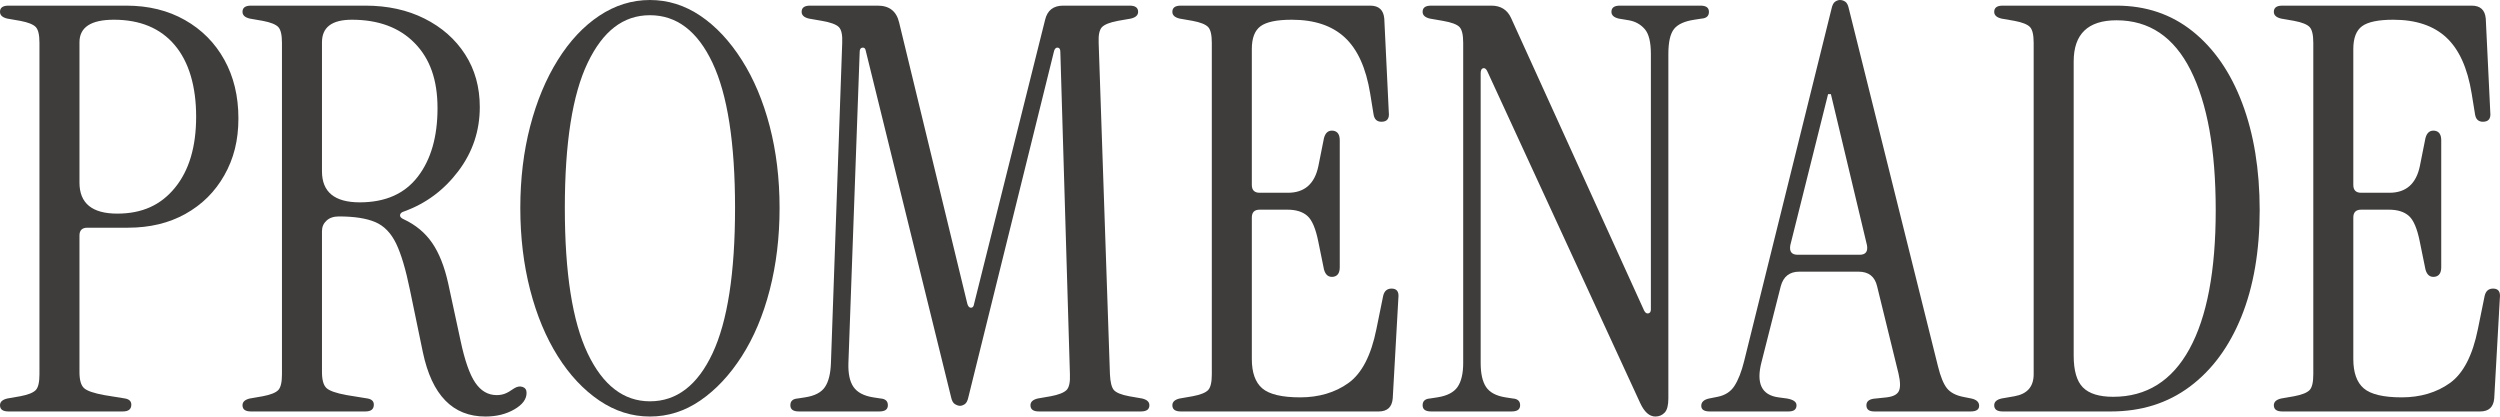 <?xml version="1.0" encoding="UTF-8"?>
<svg id="_レイヤー_2" data-name="レイヤー 2" xmlns="http://www.w3.org/2000/svg" viewBox="0 0 354.84 59.12">
  <defs>
    <style>
      .cls-1 {
        fill: #3e3d3c;
      }
    </style>
  </defs>
  <g id="_文字" data-name="文字">
    <g>
      <path class="cls-1" d="M1.2,58.4c-.8,0-1.2-.29-1.2-.88,0-.48.35-.8,1.04-.96l1.84-.32c1.12-.21,1.85-.51,2.2-.88.35-.37.52-1.12.52-2.24V6.08c0-1.12-.17-1.87-.52-2.24-.35-.37-1.08-.67-2.2-.88l-1.84-.32c-.69-.16-1.04-.48-1.04-.96,0-.59.4-.88,1.2-.88h16.72c3.15,0,5.92.68,8.32,2.04,2.4,1.36,4.27,3.24,5.6,5.64,1.33,2.4,2,5.17,2,8.32s-.67,5.73-2,8.08c-1.33,2.35-3.17,4.17-5.52,5.48-2.35,1.31-5.07,1.96-8.16,1.96h-5.76c-.75,0-1.12.37-1.12,1.12v19.36c0,1.12.21,1.88.64,2.28.43.4,1.39.73,2.88,1l2.96.48c.59.11.88.4.88.88,0,.64-.4.96-1.2.96H1.2ZM11.28,25.92c0,2.93,1.79,4.4,5.36,4.4s6.2-1.23,8.2-3.68,3-5.81,3-10.08-1.01-7.76-3.04-10.16c-2.03-2.4-4.91-3.6-8.64-3.6-3.25,0-4.88,1.07-4.88,3.2v19.92Z"/>
      <path class="cls-1" d="M68.9,59.12c-4.64,0-7.6-3.04-8.88-9.12l-1.84-8.88c-.59-2.88-1.24-5.07-1.96-6.56-.72-1.49-1.71-2.51-2.96-3.04-1.25-.53-2.97-.8-5.16-.8-.75,0-1.33.2-1.76.6-.43.4-.64.89-.64,1.48v20c0,1.12.21,1.88.64,2.28.43.4,1.39.73,2.88,1l2.96.48c.59.11.88.4.88.88,0,.64-.4.96-1.2.96h-16.24c-.8,0-1.2-.29-1.2-.88,0-.48.35-.8,1.04-.96l1.84-.32c1.12-.21,1.85-.51,2.2-.88.35-.37.52-1.12.52-2.24V6.08c0-1.12-.17-1.87-.52-2.24-.35-.37-1.08-.67-2.2-.88l-1.84-.32c-.69-.16-1.04-.48-1.04-.96,0-.59.4-.88,1.2-.88h16.24c3.15,0,5.95.61,8.4,1.84,2.45,1.23,4.37,2.92,5.76,5.08,1.39,2.16,2.08,4.65,2.08,7.48,0,3.36-1.01,6.39-3.04,9.08-2.03,2.69-4.59,4.6-7.68,5.72-.37.11-.57.28-.6.52-.03.24.15.44.52.6,1.71.8,3.05,1.92,4.04,3.36.99,1.44,1.75,3.36,2.28,5.76l1.76,8.16c.59,2.77,1.28,4.75,2.08,5.92.8,1.17,1.81,1.76,3.04,1.76.43,0,.81-.07,1.16-.2.35-.13.79-.39,1.32-.76.43-.27.83-.33,1.2-.2.37.13.56.41.56.84,0,.91-.59,1.69-1.76,2.36-1.17.67-2.53,1-4.08,1ZM51.06,28.72c3.63,0,6.37-1.21,8.24-3.64,1.87-2.43,2.8-5.67,2.8-9.72s-1.08-7.03-3.24-9.24c-2.16-2.21-5.13-3.32-8.92-3.32-2.83,0-4.24,1.07-4.24,3.2v18.32c0,2.93,1.79,4.4,5.36,4.4Z"/>
      <path class="cls-1" d="M92.25,59.12c-2.56,0-4.96-.76-7.2-2.28-2.24-1.52-4.2-3.61-5.88-6.28-1.68-2.67-2.99-5.8-3.92-9.4-.93-3.6-1.4-7.48-1.4-11.64s.47-8.03,1.4-11.6c.93-3.57,2.24-6.71,3.92-9.4,1.68-2.69,3.64-4.79,5.88-6.28,2.24-1.49,4.64-2.24,7.2-2.24s4.95.75,7.16,2.24c2.21,1.49,4.17,3.59,5.88,6.28,1.71,2.69,3.03,5.83,3.96,9.4.93,3.57,1.4,7.44,1.4,11.6s-.47,8.04-1.4,11.64c-.93,3.6-2.25,6.73-3.96,9.4s-3.67,4.76-5.88,6.28c-2.21,1.52-4.6,2.28-7.16,2.28ZM92.25,56.96c3.79,0,6.75-2.27,8.88-6.8,2.13-4.53,3.2-11.41,3.2-20.64s-1.07-16.09-3.2-20.6c-2.13-4.51-5.09-6.76-8.88-6.76s-6.68,2.25-8.84,6.76c-2.16,4.51-3.24,11.37-3.24,20.6s1.08,16.11,3.24,20.64c2.16,4.53,5.11,6.8,8.84,6.8Z"/>
      <path class="cls-1" d="M136.26,57.6c-.21,0-.45-.08-.72-.24-.27-.16-.45-.51-.56-1.04l-12.08-49.04c-.05-.37-.21-.55-.48-.52-.27.03-.4.23-.4.6l-1.6,44.16c-.05,1.49.19,2.63.72,3.4.53.77,1.47,1.27,2.8,1.48l1.04.16c.69.05,1.04.37,1.04.96s-.4.88-1.2.88h-11.44c-.8,0-1.2-.29-1.2-.88s.35-.91,1.04-.96l1.04-.16c1.39-.21,2.33-.71,2.84-1.48.51-.77.79-1.91.84-3.4l1.6-45.44c.05-1.12-.11-1.87-.48-2.24-.37-.37-1.17-.67-2.4-.88l-1.84-.32c-.69-.16-1.04-.48-1.04-.96,0-.59.4-.88,1.2-.88h9.6c1.65,0,2.67.8,3.04,2.4l9.68,39.92c.11.37.28.56.52.56s.39-.19.44-.56l10.08-40.32c.32-1.33,1.17-2,2.56-2h9.44c.8,0,1.2.29,1.2.88,0,.48-.35.8-1.04.96l-1.84.32c-1.12.21-1.87.51-2.24.88s-.53,1.12-.48,2.24l1.6,47.04c.05,1.12.24,1.87.56,2.24.32.37,1.04.67,2.16.88l1.84.32c.69.16,1.04.48,1.04.96,0,.59-.4.88-1.2.88h-14.48c-.8,0-1.2-.29-1.2-.88,0-.48.35-.8,1.04-.96l1.84-.32c1.12-.21,1.87-.51,2.24-.88.37-.37.53-1.12.48-2.24l-1.36-45.76c0-.37-.12-.57-.36-.6-.24-.03-.41.12-.52.44l-12.16,49.12c-.11.53-.28.88-.52,1.04s-.47.24-.68.24Z"/>
      <path class="cls-1" d="M167.6,58.4c-.8,0-1.2-.29-1.2-.88,0-.48.35-.8,1.04-.96l1.84-.32c1.12-.21,1.85-.51,2.2-.88.35-.37.52-1.12.52-2.24V6.08c0-1.12-.17-1.87-.52-2.24-.35-.37-1.08-.67-2.2-.88l-1.84-.32c-.69-.16-1.04-.48-1.04-.96,0-.59.4-.88,1.2-.88h26.88c1.23,0,1.89.61,2,1.84l.64,13.28c.11.91-.24,1.36-1.04,1.36-.64,0-1.01-.35-1.12-1.04l-.48-2.96c-.59-3.63-1.79-6.28-3.6-7.96-1.81-1.68-4.32-2.52-7.52-2.52-2.13,0-3.61.31-4.44.92-.83.61-1.24,1.69-1.24,3.24v19.28c0,.75.37,1.12,1.12,1.12h4c2.35,0,3.79-1.25,4.32-3.76l.8-4c.21-.8.67-1.15,1.36-1.04.59.11.88.56.88,1.36v18c0,.8-.29,1.25-.88,1.36-.69.11-1.15-.24-1.36-1.04l-.8-3.92c-.37-1.87-.89-3.09-1.56-3.68s-1.61-.88-2.84-.88h-3.92c-.75,0-1.12.37-1.12,1.12v20.08c0,1.92.49,3.31,1.48,4.16.99.85,2.79,1.28,5.4,1.28s4.95-.68,6.84-2.04c1.89-1.36,3.21-3.91,3.96-7.64l.96-4.72c.16-.69.56-1.04,1.2-1.04.75,0,1.07.45.96,1.36l-.8,14.24c-.11,1.23-.77,1.84-2,1.84h-28.08Z"/>
      <path class="cls-1" d="M234.96,59.12c-.85,0-1.57-.64-2.16-1.92l-21.68-47.04c-.16-.37-.36-.53-.6-.48-.24.05-.36.29-.36.72v41.12c0,1.49.25,2.63.76,3.4.51.77,1.43,1.27,2.76,1.48l1.04.16c.69.05,1.04.37,1.04.96s-.4.88-1.2.88h-11.44c-.8,0-1.2-.29-1.2-.88s.35-.91,1.04-.96l1.04-.16c1.39-.21,2.35-.71,2.88-1.48.53-.77.8-1.91.8-3.4V6.08c0-1.12-.17-1.87-.52-2.24-.35-.37-1.13-.67-2.36-.88l-1.84-.32c-.69-.16-1.04-.48-1.04-.96,0-.59.4-.88,1.2-.88h8.56c1.33,0,2.27.59,2.8,1.76l18.88,41.52c.16.32.36.45.6.4.24-.05.36-.24.36-.56V7.68c0-1.71-.29-2.89-.88-3.56-.59-.67-1.33-1.08-2.24-1.24l-1.44-.24c-.69-.16-1.04-.48-1.04-.96,0-.59.4-.88,1.2-.88h11.44c.8,0,1.2.29,1.2.88s-.35.91-1.04.96l-1.04.16c-1.39.21-2.35.65-2.88,1.32-.53.67-.8,1.85-.8,3.56v48.88c0,.96-.17,1.63-.52,2-.35.37-.79.56-1.32.56Z"/>
      <path class="cls-1" d="M242.67,58.4c-.8,0-1.2-.27-1.2-.8s.37-.88,1.12-1.04l1.2-.24c1.07-.21,1.87-.73,2.4-1.56.53-.83.99-1.99,1.36-3.48l12.4-50c.11-.53.28-.88.52-1.04.24-.16.47-.24.68-.24.27,0,.52.08.76.24s.41.51.52,1.04l12.64,50.72c.37,1.49.8,2.53,1.28,3.12.48.59,1.23.99,2.24,1.2l1.2.24c.75.16,1.12.51,1.12,1.04s-.4.8-1.2.8h-13.68c-.75,0-1.12-.29-1.12-.88s.45-.91,1.36-.96l1.52-.16c.91-.11,1.48-.4,1.72-.88.24-.48.23-1.31-.04-2.48l-3.04-12.4c-.32-1.39-1.2-2.08-2.64-2.08h-8.4c-1.39,0-2.27.69-2.64,2.08l-2.72,10.72c-.8,3.04,0,4.72,2.4,5.04l1.2.16c.91.16,1.36.48,1.36.96,0,.59-.37.88-1.12.88h-11.2ZM255.15,36.16h8.8c.85,0,1.2-.45,1.04-1.36l-5.12-21.44h-.4l-5.36,21.44c-.16.91.19,1.36,1.04,1.36Z"/>
      <path class="cls-1" d="M284.25,58.4c-.8,0-1.2-.29-1.2-.88,0-.48.35-.8,1.04-.96l1.84-.32c1.81-.32,2.72-1.36,2.72-3.12V6.08c0-1.12-.17-1.87-.52-2.24-.35-.37-1.08-.67-2.2-.88l-1.84-.32c-.69-.16-1.04-.48-1.04-.96,0-.59.4-.88,1.2-.88h16.16c4.16,0,7.76,1.21,10.8,3.64s5.39,5.83,7.04,10.2c1.65,4.37,2.48,9.44,2.48,15.2s-.87,10.85-2.6,15.12c-1.73,4.27-4.17,7.57-7.32,9.92-3.15,2.35-6.88,3.52-11.2,3.52h-15.36ZM299.93,56.32c4.75,0,8.36-2.27,10.84-6.8,2.48-4.53,3.72-11.09,3.72-19.68s-1.19-15.16-3.56-19.88c-2.37-4.72-5.88-7.08-10.52-7.08-4.05,0-6.08,1.95-6.08,5.84v41.76c0,2.13.44,3.64,1.32,4.52s2.31,1.32,4.28,1.32Z"/>
      <path class="cls-1" d="M323.94,58.4c-.8,0-1.2-.29-1.2-.88,0-.48.35-.8,1.04-.96l1.84-.32c1.12-.21,1.85-.51,2.2-.88.35-.37.52-1.12.52-2.24V6.08c0-1.12-.17-1.87-.52-2.24-.35-.37-1.08-.67-2.2-.88l-1.84-.32c-.69-.16-1.04-.48-1.04-.96,0-.59.4-.88,1.2-.88h26.88c1.23,0,1.89.61,2,1.84l.64,13.28c.11.91-.24,1.36-1.04,1.36-.64,0-1.01-.35-1.12-1.04l-.48-2.96c-.59-3.63-1.79-6.28-3.6-7.96-1.81-1.68-4.32-2.52-7.52-2.52-2.13,0-3.61.31-4.44.92-.83.61-1.24,1.69-1.24,3.24v19.28c0,.75.37,1.12,1.12,1.12h4c2.35,0,3.79-1.25,4.32-3.76l.8-4c.21-.8.67-1.15,1.36-1.04.59.11.88.56.88,1.36v18c0,.8-.29,1.25-.88,1.36-.69.11-1.15-.24-1.36-1.04l-.8-3.92c-.37-1.87-.89-3.09-1.56-3.68s-1.61-.88-2.84-.88h-3.92c-.75,0-1.12.37-1.12,1.12v20.08c0,1.92.49,3.31,1.48,4.16.99.85,2.79,1.28,5.4,1.28s4.95-.68,6.84-2.04c1.89-1.36,3.21-3.91,3.96-7.64l.96-4.72c.16-.69.56-1.04,1.2-1.04.75,0,1.07.45.96,1.36l-.8,14.24c-.11,1.23-.77,1.84-2,1.84h-28.08Z"/>
    </g>
  </g>
</svg>